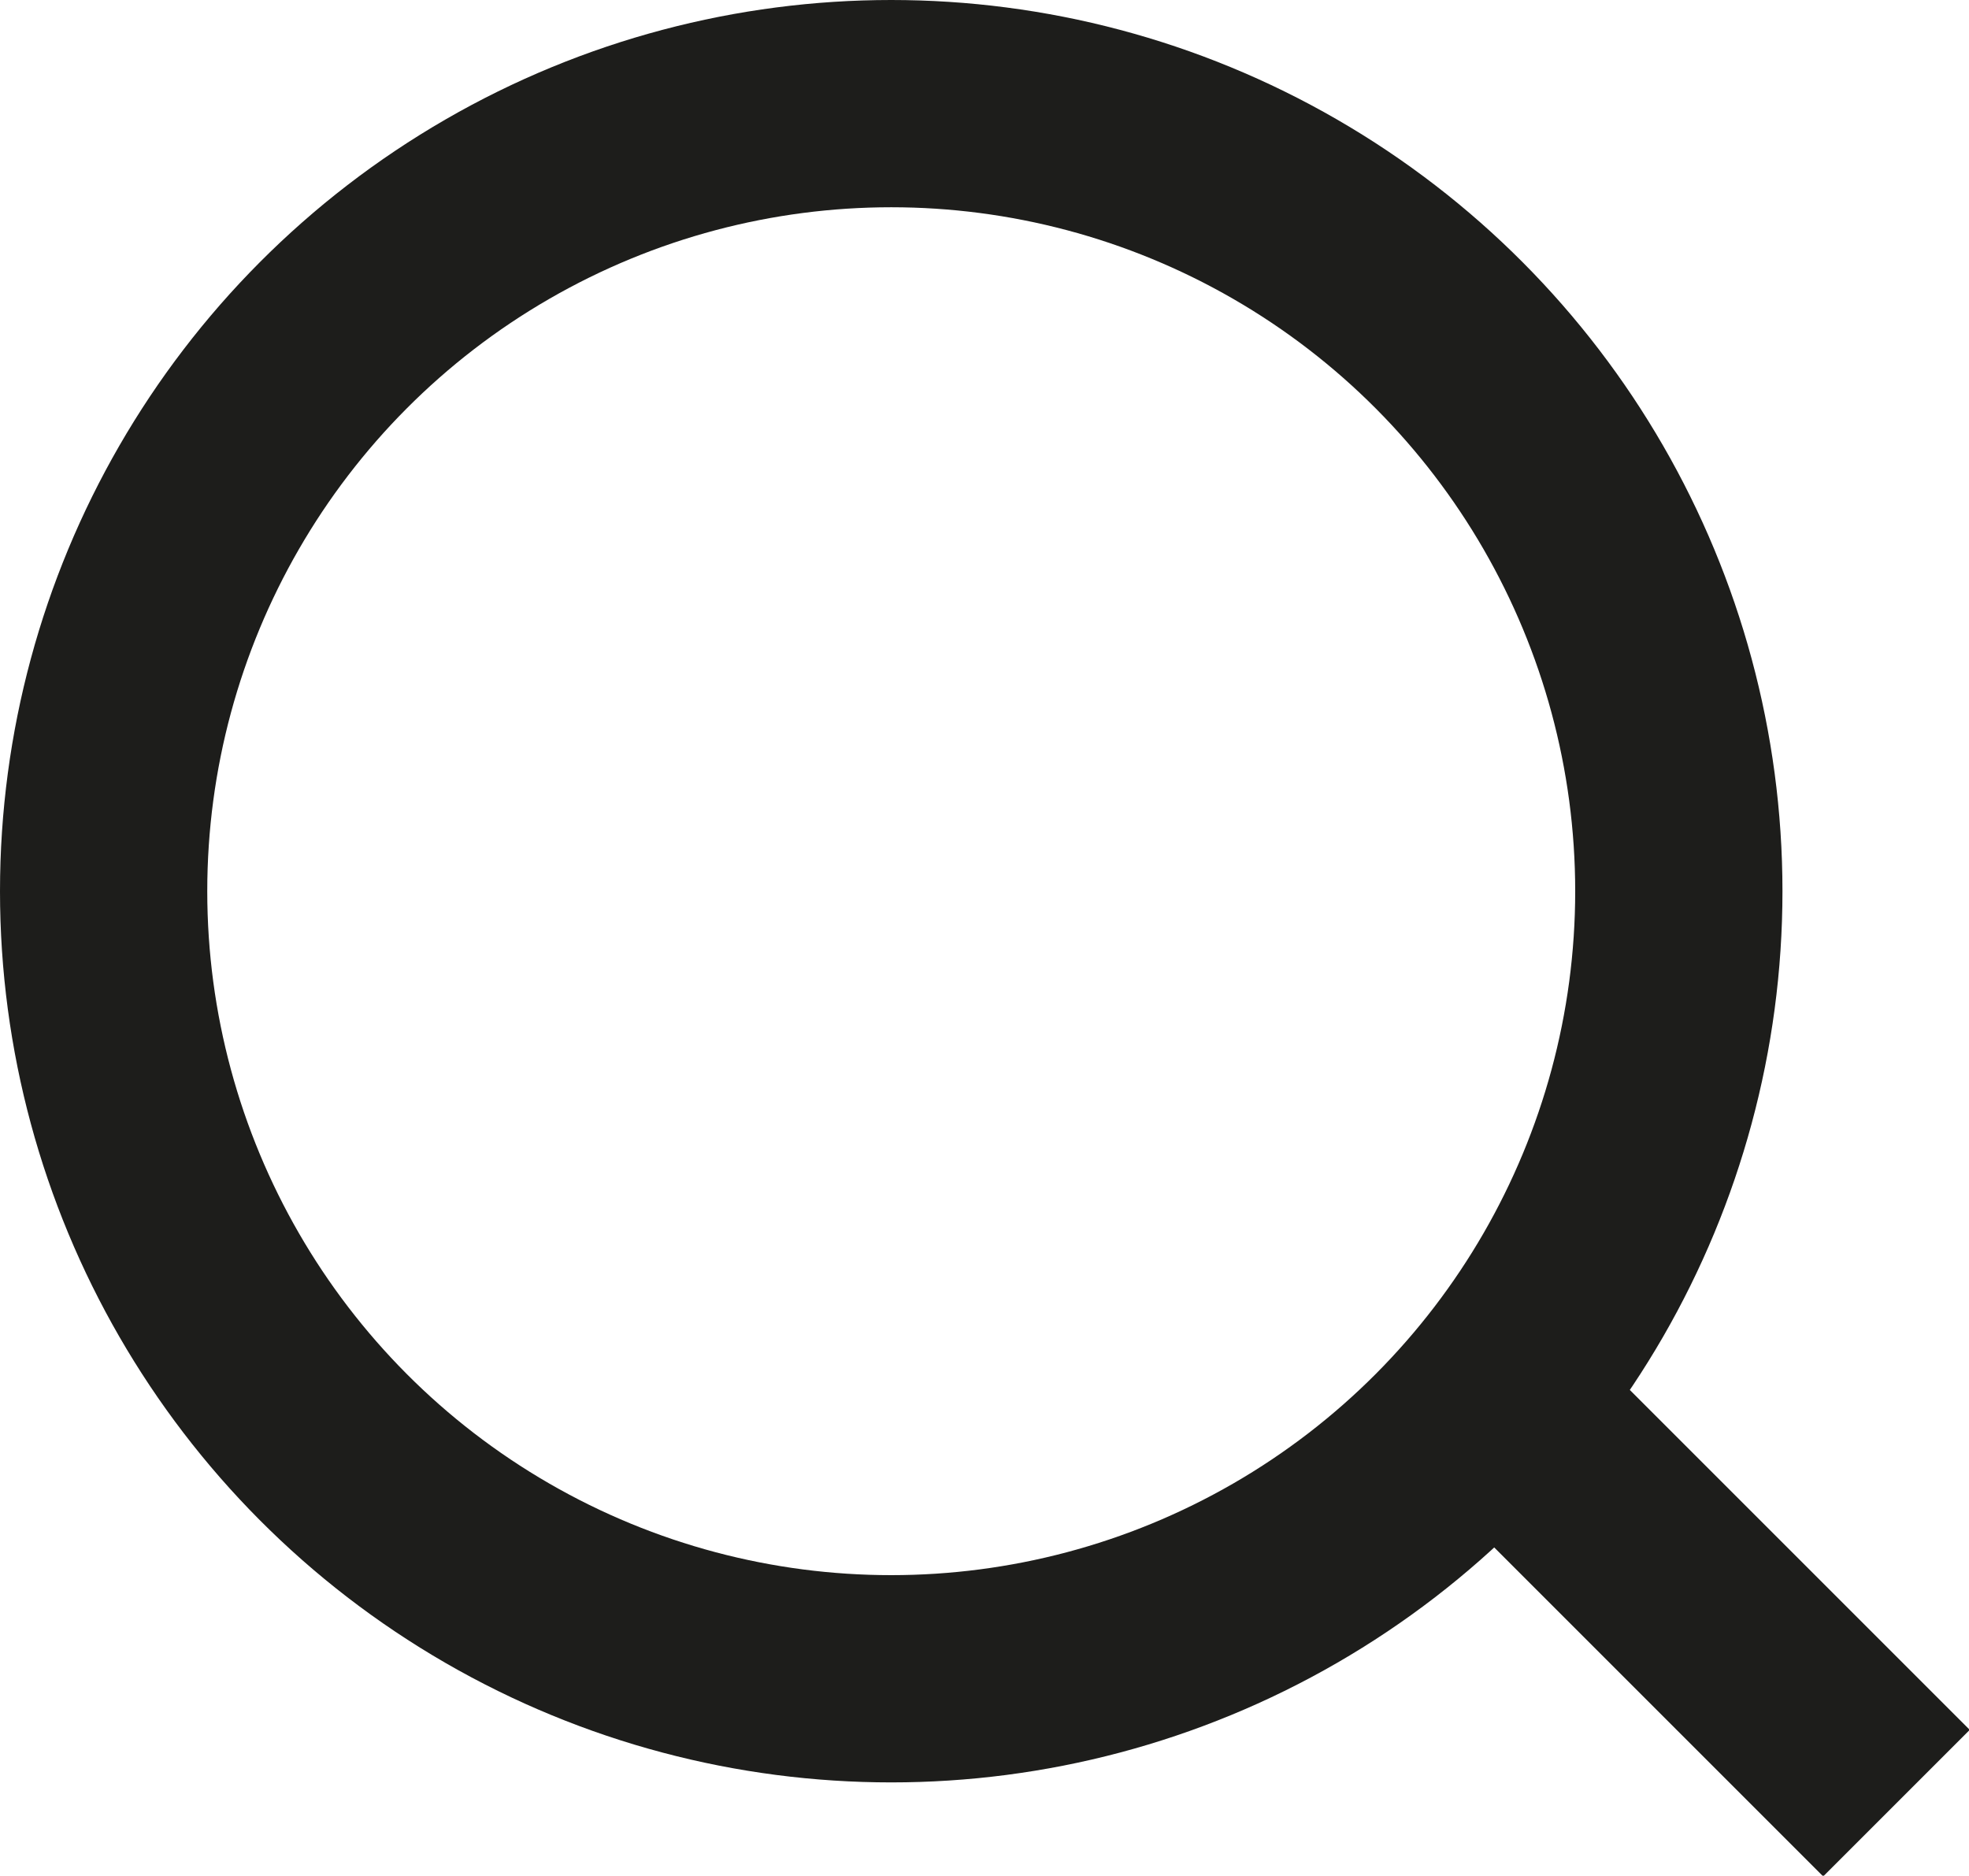<?xml version="1.0" encoding="utf-8"?>
<!-- Generator: Adobe Illustrator 25.0.0, SVG Export Plug-In . SVG Version: 6.00 Build 0)  -->
<svg version="1.1" id="Calque_1" xmlns="http://www.w3.org/2000/svg" xmlns:xlink="http://www.w3.org/1999/xlink" x="0px" y="0px"
	 viewBox="0 0 19 18.1" style="enable-background:new 0 0 19 18.1;" xml:space="preserve">
<style type="text/css">
	.st0{fill:none;stroke:#1D1D1B;stroke-width:2;stroke-miterlimit:10;}
</style>
<g id="Calque_2_1_">
	<g id="Calque_1-2">
		<circle class="st0" cx="8.6" cy="8.6" r="7.6"/>
		<line class="st0" x1="14.3" y1="13.4" x2="18.3" y2="17.4"/>
	</g>
</g>
</svg>
